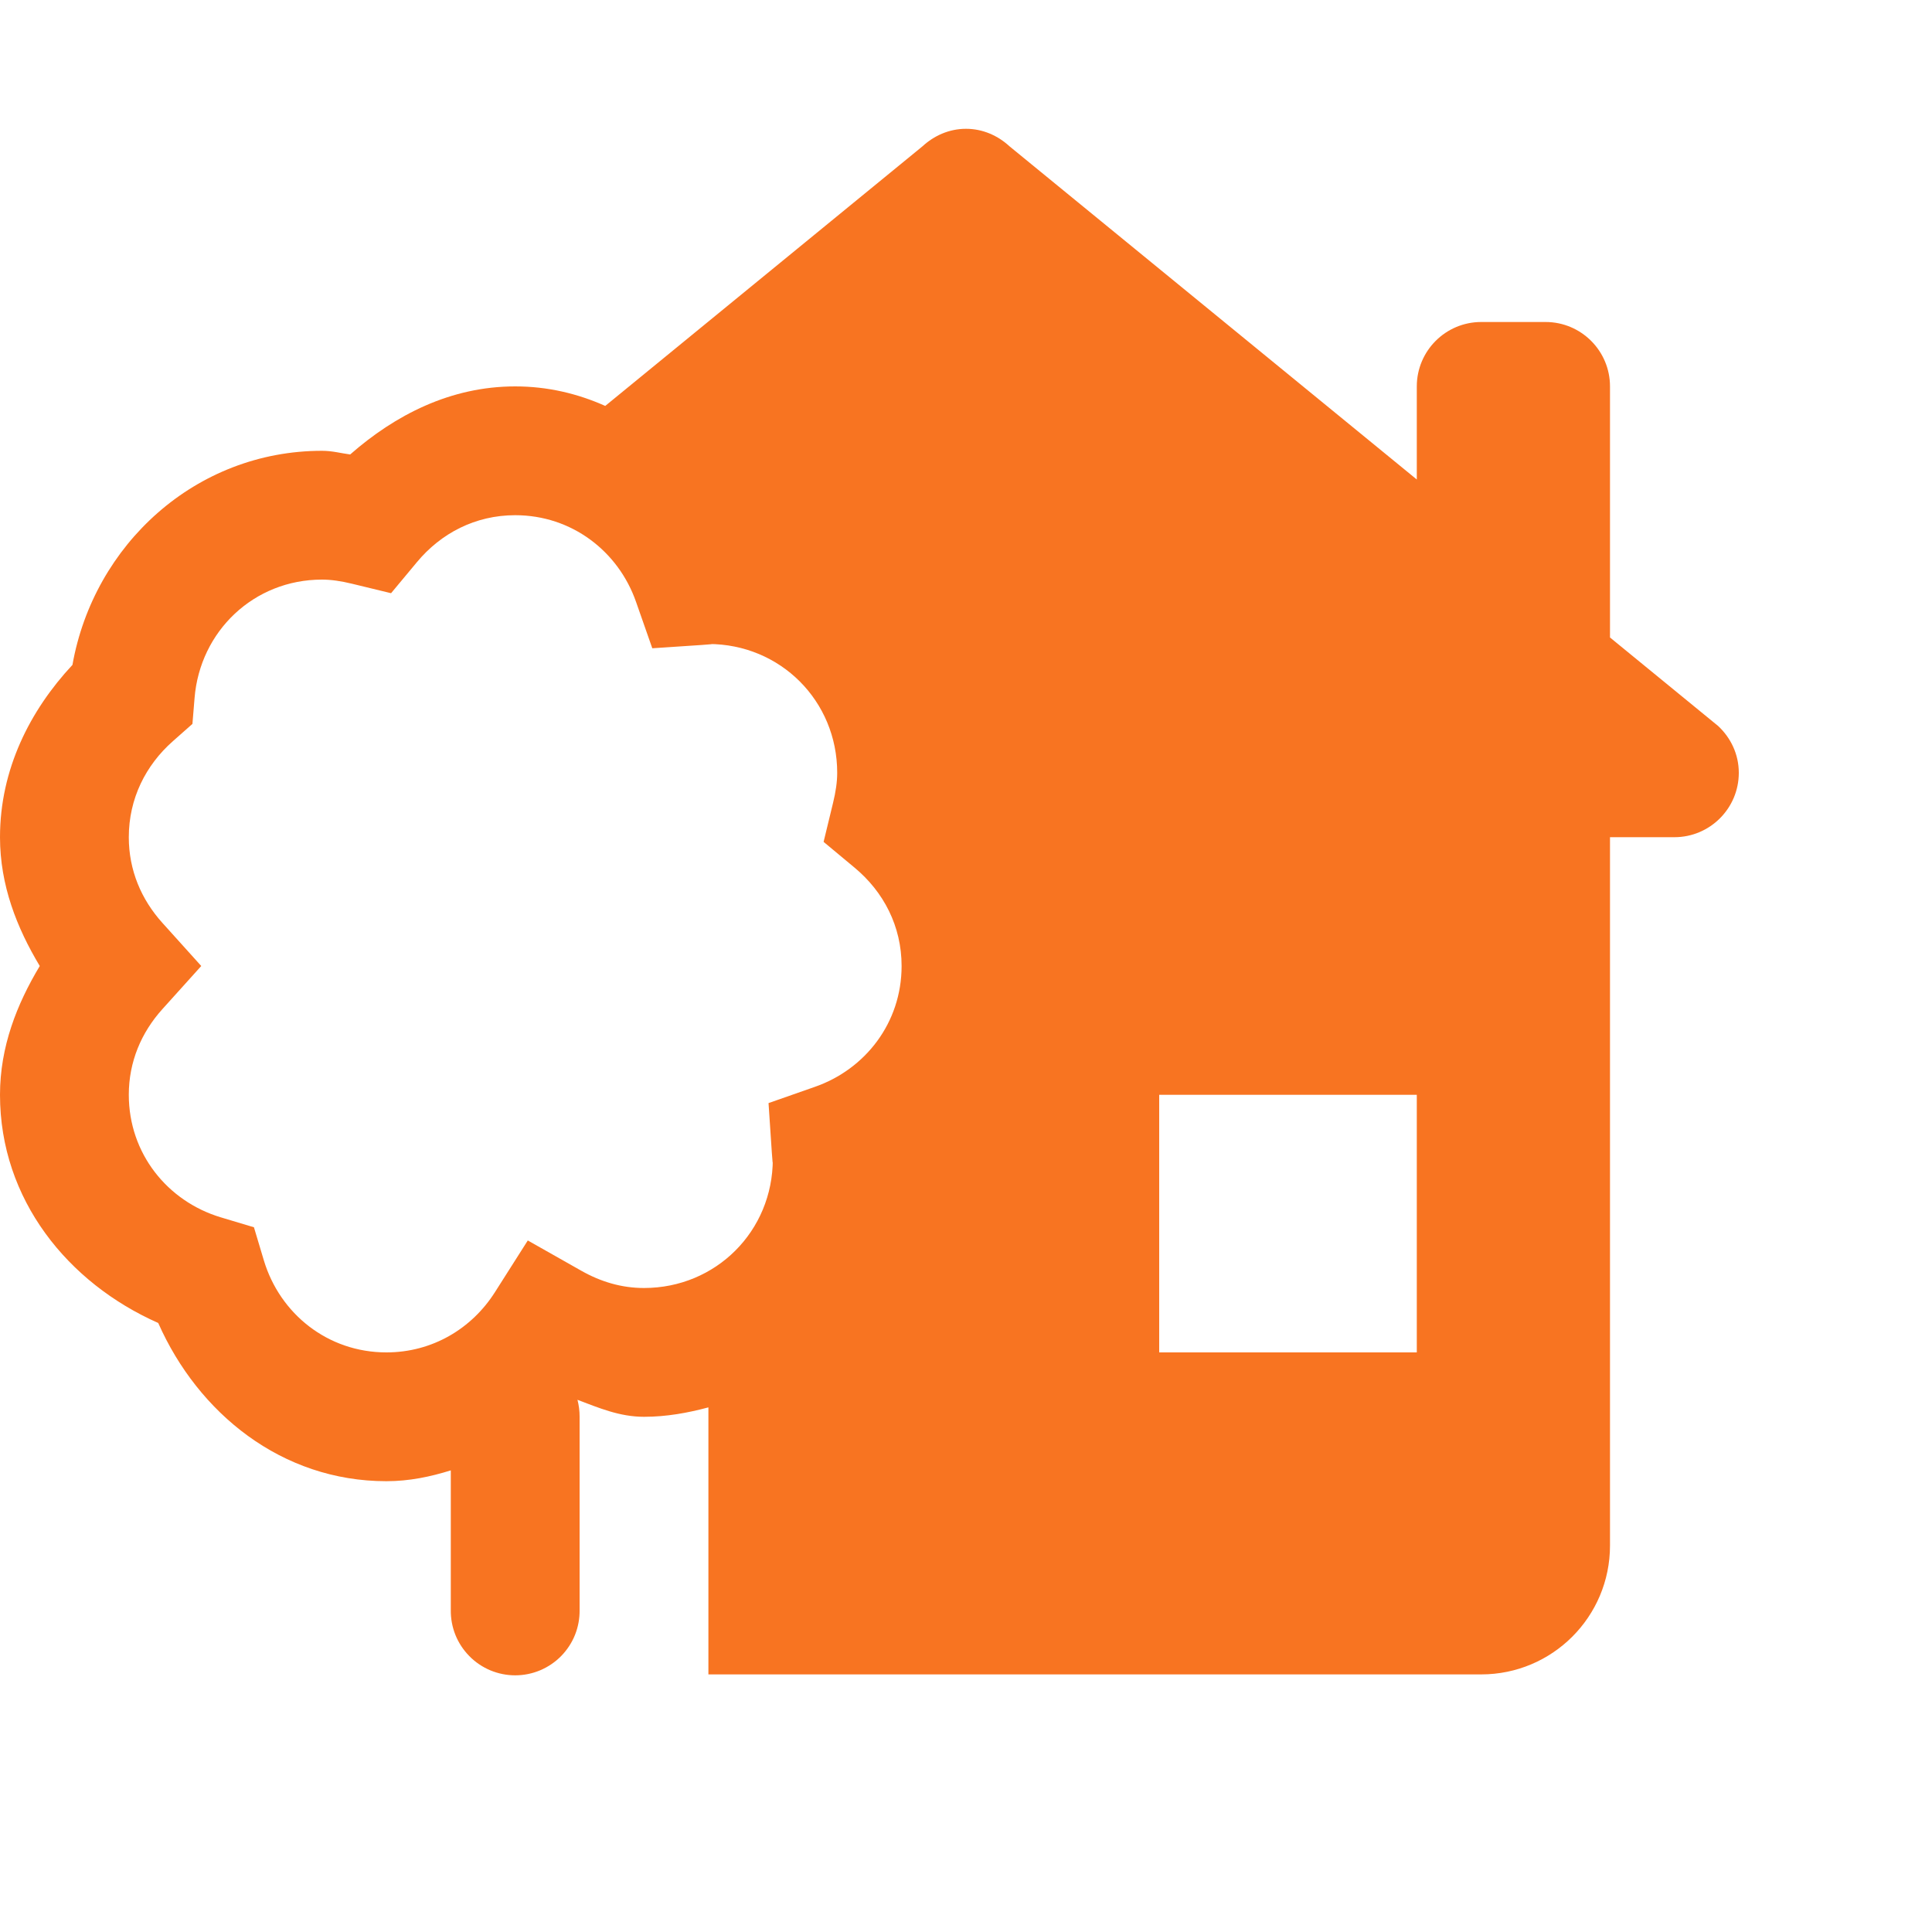 <?xml version="1.0" encoding="UTF-8"?> <svg xmlns="http://www.w3.org/2000/svg" width="48" height="48" viewBox="0 0 48 48" fill="none"> <path d="M24 3.2C23.581 3.2 23.205 3.371 22.919 3.635L15.037 10.085C14.356 9.781 13.611 9.6 12.8 9.6C11.193 9.6 9.816 10.312 8.7 11.291C8.465 11.26 8.257 11.2 8 11.2C4.862 11.2 2.329 13.53 1.8 16.519C0.742 17.653 0 19.118 0 20.8C0 21.993 0.418 23.051 0.988 24C0.418 24.95 0 26.007 0 27.2C0 29.803 1.689 31.877 3.931 32.869C4.923 35.111 6.997 36.8 9.6 36.8C10.167 36.8 10.694 36.689 11.2 36.531V40C11.197 40.212 11.236 40.423 11.315 40.62C11.394 40.816 11.512 40.995 11.661 41.146C11.809 41.297 11.987 41.417 12.182 41.499C12.378 41.581 12.588 41.623 12.8 41.623C13.012 41.623 13.222 41.581 13.418 41.499C13.613 41.417 13.791 41.297 13.94 41.146C14.088 40.995 14.206 40.816 14.285 40.62C14.364 40.423 14.403 40.212 14.4 40V35.2C14.401 35.058 14.383 34.916 14.347 34.778C14.876 34.977 15.391 35.2 16 35.2C16.558 35.2 17.087 35.103 17.6 34.966V41.6H36.8C38.568 41.6 40 40.168 40 38.4V20.8H41.6C42.483 20.8 43.2 20.083 43.2 19.2C43.2 18.738 42.999 18.329 42.688 18.038L40 15.838V9.6C40 8.717 39.283 8 38.4 8H36.8C35.917 8 35.2 8.717 35.2 9.6V11.913L25.081 3.635C24.795 3.371 24.419 3.2 24 3.2ZM12.8 12.8C14.209 12.8 15.366 13.701 15.803 14.956L16.206 16.106L17.422 16.025C17.698 16.007 17.747 16 17.6 16C19.387 16 20.8 17.413 20.8 19.2C20.8 19.427 20.764 19.672 20.697 19.947L20.462 20.916L21.231 21.556C21.952 22.155 22.4 23.01 22.4 24C22.4 25.41 21.499 26.566 20.244 27.003L19.094 27.406L19.175 28.622C19.193 28.898 19.2 28.947 19.2 28.8C19.2 30.587 17.787 32 16 32C15.445 32 14.928 31.847 14.438 31.569L13.113 30.819L12.297 32.103C11.725 33.005 10.746 33.6 9.6 33.6C8.142 33.6 6.955 32.64 6.556 31.316L6.309 30.491L5.484 30.244C4.16 29.845 3.2 28.658 3.2 27.2C3.2 26.38 3.51 25.654 4.034 25.072L5 24L4.034 22.928C3.51 22.346 3.2 21.621 3.2 20.8C3.2 19.844 3.619 19.011 4.297 18.413L4.781 17.985L4.834 17.341C4.969 15.683 6.306 14.4 8 14.4C8.226 14.4 8.472 14.436 8.747 14.503L9.716 14.738L10.356 13.969C10.955 13.248 11.809 12.8 12.8 12.8ZM28.8 27.2H35.2V33.6H28.8V27.2Z" fill="#F87421"></path> </svg> 